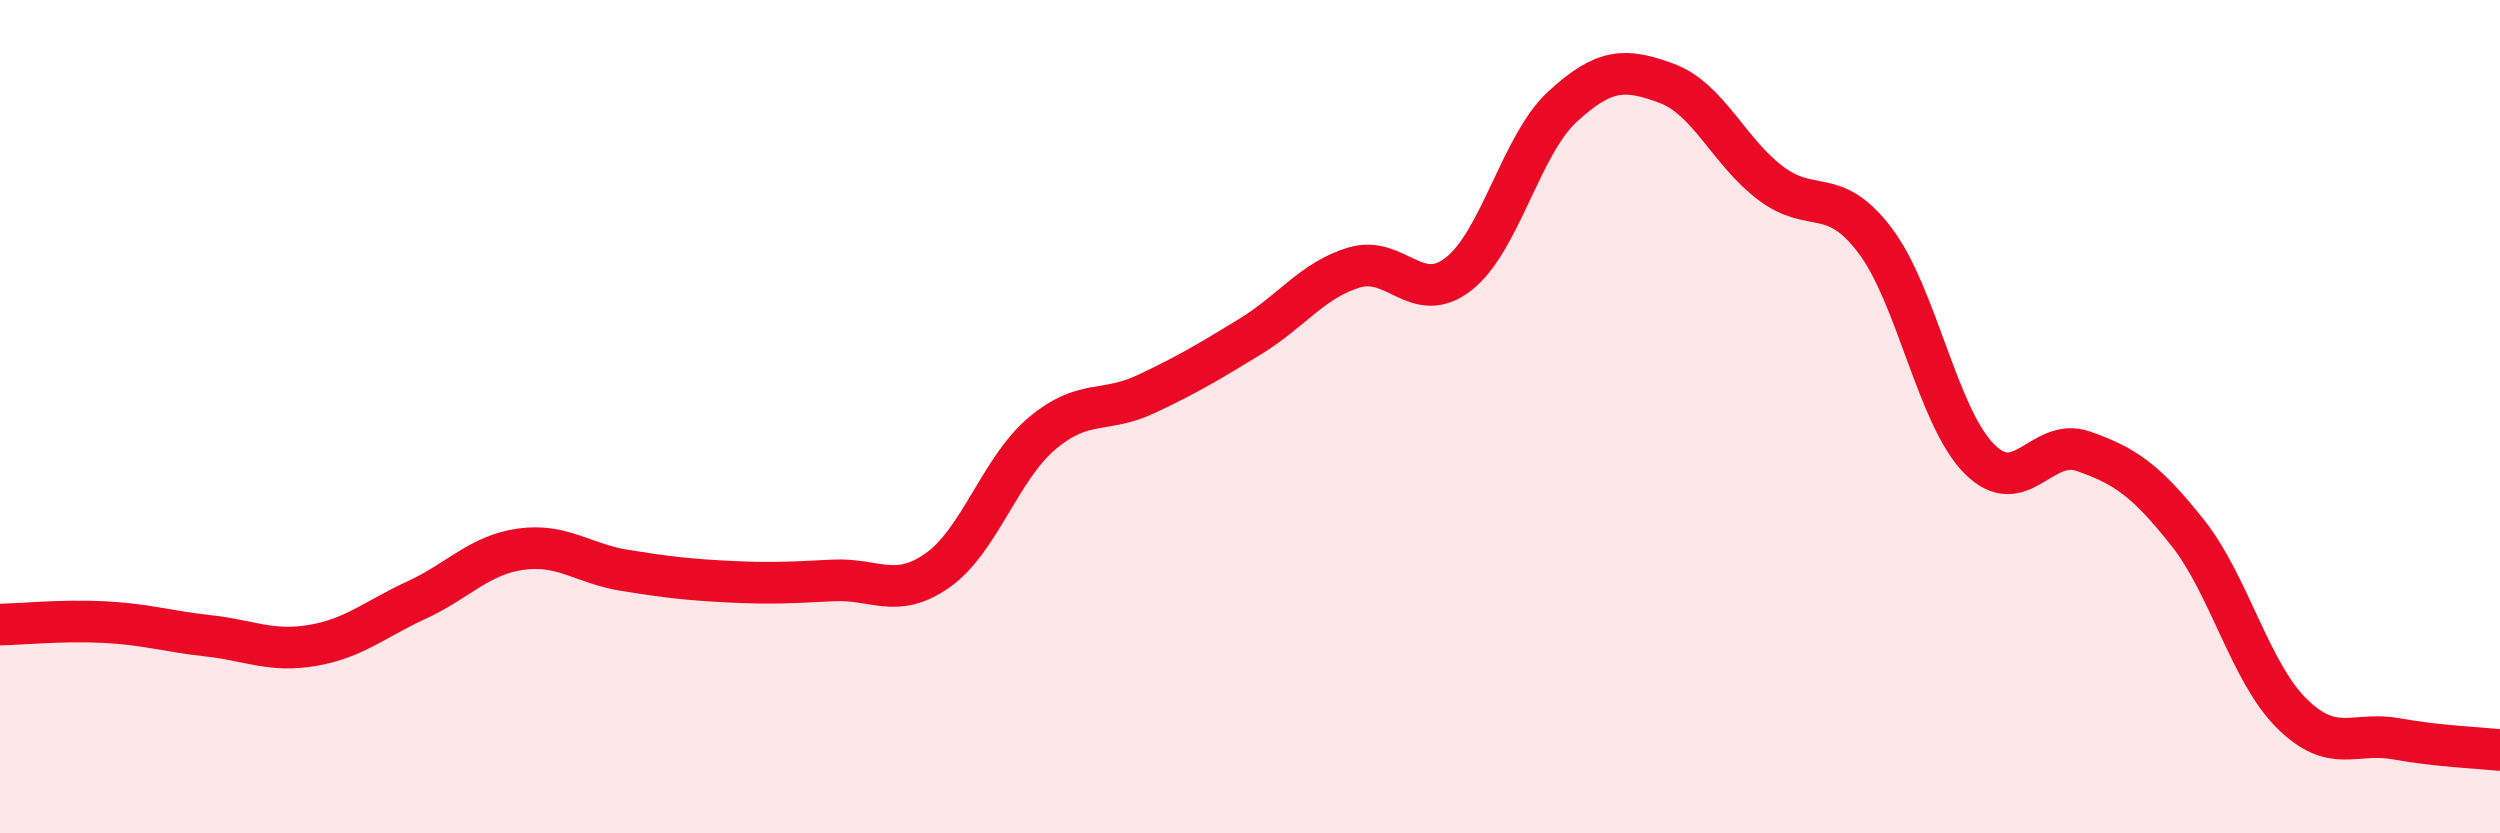 
    <svg width="60" height="20" viewBox="0 0 60 20" xmlns="http://www.w3.org/2000/svg">
      <path
        d="M 0,14.99 C 0.5,14.98 1.5,14.88 2.5,14.93 C 3.5,14.98 4,15.15 5,15.26 C 6,15.37 6.5,15.66 7.5,15.49 C 8.5,15.32 9,14.86 10,14.4 C 11,13.94 11.5,13.32 12.5,13.18 C 13.5,13.04 14,13.53 15,13.69 C 16,13.85 16.5,13.91 17.5,13.96 C 18.5,14.01 19,13.98 20,13.93 C 21,13.88 21.5,14.39 22.5,13.69 C 23.5,12.99 24,11.26 25,10.41 C 26,9.56 26.5,9.93 27.5,9.46 C 28.5,8.99 29,8.69 30,8.08 C 31,7.47 31.5,6.72 32.5,6.42 C 33.5,6.12 34,7.35 35,6.58 C 36,5.81 36.5,3.48 37.5,2.56 C 38.5,1.64 39,1.63 40,2 C 41,2.37 41.5,3.65 42.5,4.4 C 43.5,5.15 44,4.45 45,5.77 C 46,7.09 46.5,10 47.5,11.01 C 48.5,12.02 49,10.48 50,10.83 C 51,11.18 51.5,11.52 52.5,12.78 C 53.5,14.04 54,16.13 55,17.12 C 56,18.11 56.5,17.55 57.5,17.73 C 58.5,17.91 59.5,17.95 60,18L60 20L0 20Z"
        fill="#EB0A25"
        opacity="0.1"
        stroke-linecap="round"
        stroke-linejoin="round"
      />
      <path
        d="M 0,14.99 C 0.5,14.98 1.5,14.88 2.5,14.93 C 3.5,14.98 4,15.15 5,15.26 C 6,15.37 6.5,15.66 7.5,15.49 C 8.5,15.32 9,14.86 10,14.4 C 11,13.94 11.5,13.32 12.5,13.18 C 13.5,13.04 14,13.53 15,13.69 C 16,13.85 16.5,13.91 17.5,13.96 C 18.5,14.01 19,13.98 20,13.93 C 21,13.88 21.5,14.39 22.5,13.69 C 23.5,12.99 24,11.26 25,10.41 C 26,9.56 26.5,9.93 27.5,9.46 C 28.5,8.99 29,8.69 30,8.08 C 31,7.47 31.5,6.72 32.5,6.42 C 33.5,6.12 34,7.35 35,6.58 C 36,5.81 36.5,3.48 37.5,2.56 C 38.5,1.64 39,1.63 40,2 C 41,2.37 41.5,3.65 42.5,4.4 C 43.5,5.15 44,4.45 45,5.77 C 46,7.09 46.5,10 47.5,11.01 C 48.5,12.02 49,10.48 50,10.83 C 51,11.18 51.5,11.52 52.5,12.78 C 53.5,14.04 54,16.13 55,17.12 C 56,18.11 56.5,17.55 57.5,17.73 C 58.5,17.91 59.5,17.95 60,18"
        stroke="#EB0A25"
        stroke-width="1"
        fill="none"
        stroke-linecap="round"
        stroke-linejoin="round"
      />
    </svg>
  